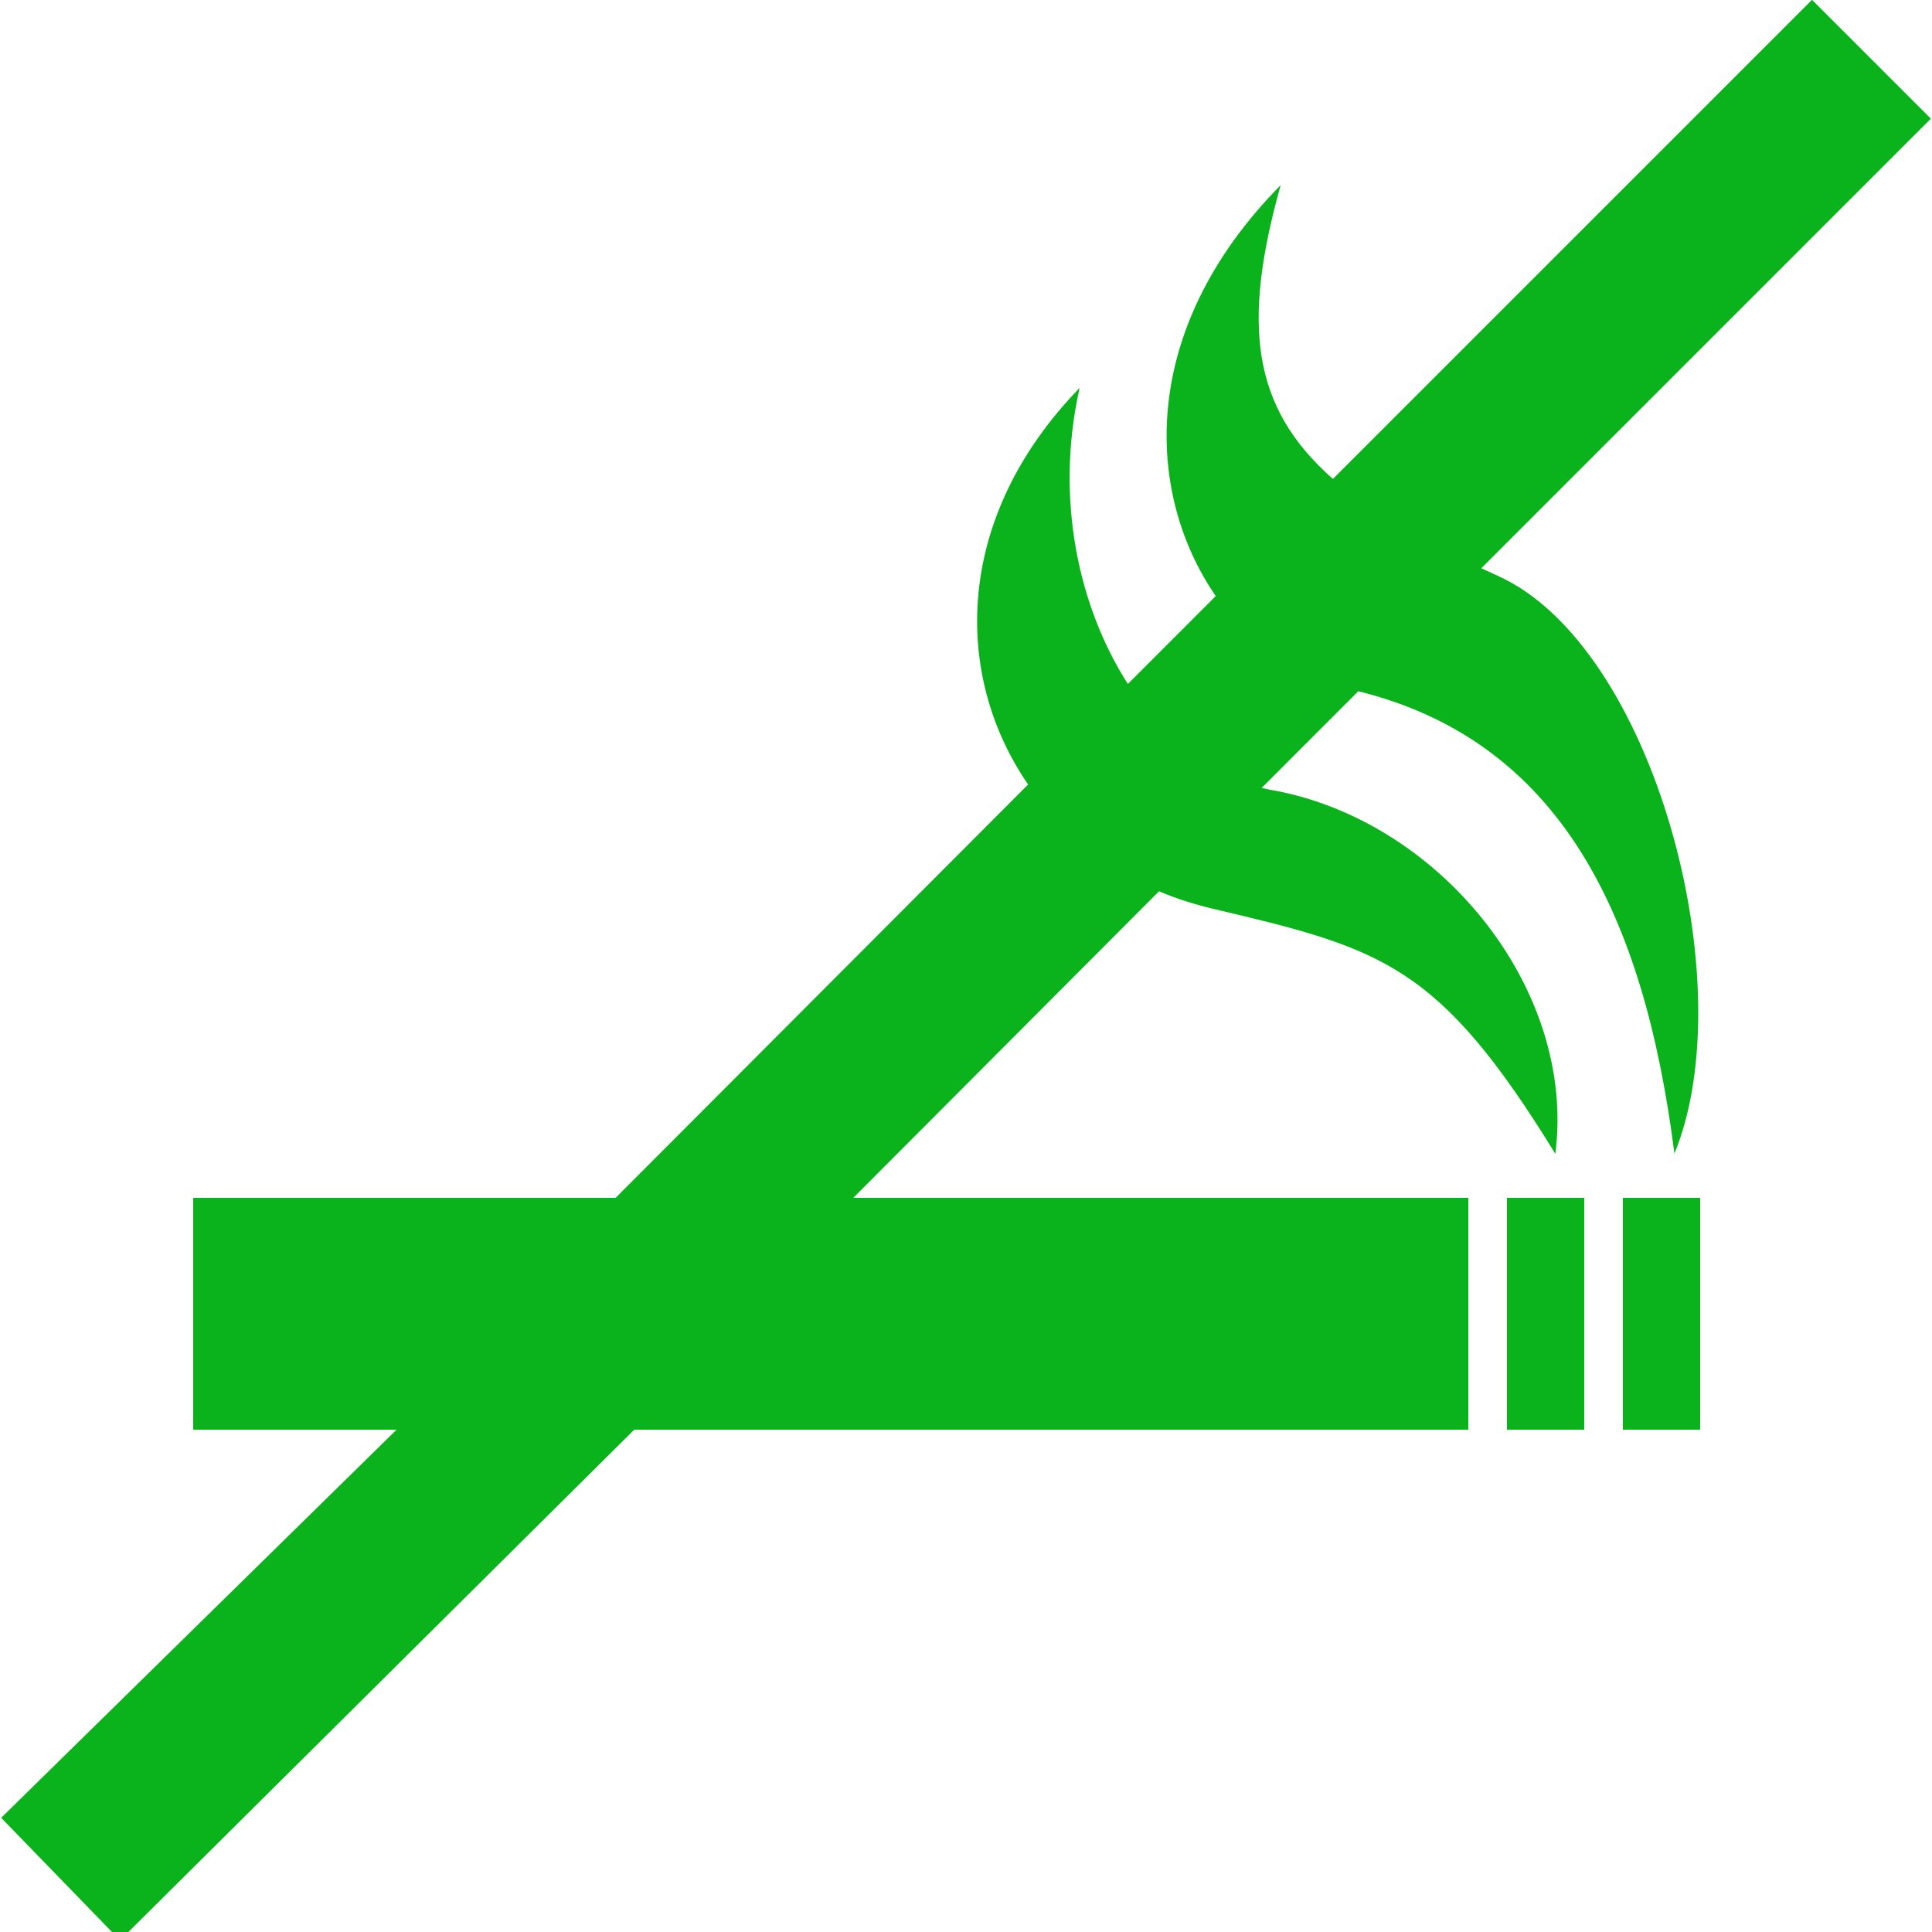 <?xml version="1.0" encoding="utf-8"?>
<!-- Generator: Adobe Illustrator 16.0.0, SVG Export Plug-In . SVG Version: 6.00 Build 0)  -->
<!DOCTYPE svg PUBLIC "-//W3C//DTD SVG 1.1//EN" "http://www.w3.org/Graphics/SVG/1.1/DTD/svg11.dtd">
<svg version="1.1" id="Layer_1" xmlns="http://www.w3.org/2000/svg" xmlns:xlink="http://www.w3.org/1999/xlink" x="0px" y="0px"
	 width="50px" height="50px" viewBox="0 0 50 50" enable-background="new 0 0 50 50" xml:space="preserve">
<path fill="#0AB21B" d="M39,31h2v6h-2V31z M42,31h2v6h-2V31z"/>
<path fill="#0AB21B" d="M29.996,23.066c0.445,0.192,0.918,0.34,1.412,0.457c4.365,1.029,5.826,1.427,8.844,6.338
	c0.551-4.277-3.018-8.679-7.406-9.427c-0.064-0.012-0.13-0.026-0.195-0.042l2.502-2.503c5.216,1.297,7.392,5.764,8.181,11.966
	c1.801-4.38-0.531-13.141-4.574-14.954c-0.146-0.065-0.286-0.13-0.424-0.195L49.971,3.071l-3.076-3.076L34.496,12.394
	c-2.113-1.855-2.354-4.027-1.352-7.603c-3.742,3.791-3.478,8.03-1.681,10.634L29.189,17.7c-1.271-1.98-1.896-4.789-1.248-7.661
	c-3.262,3.357-3.28,7.437-1.334,10.264L15.932,31H5v6h5.263L0.03,47.045l3.076,3.17L16.414,37H38v-6H22.083L29.996,23.066z"/>
</svg>
